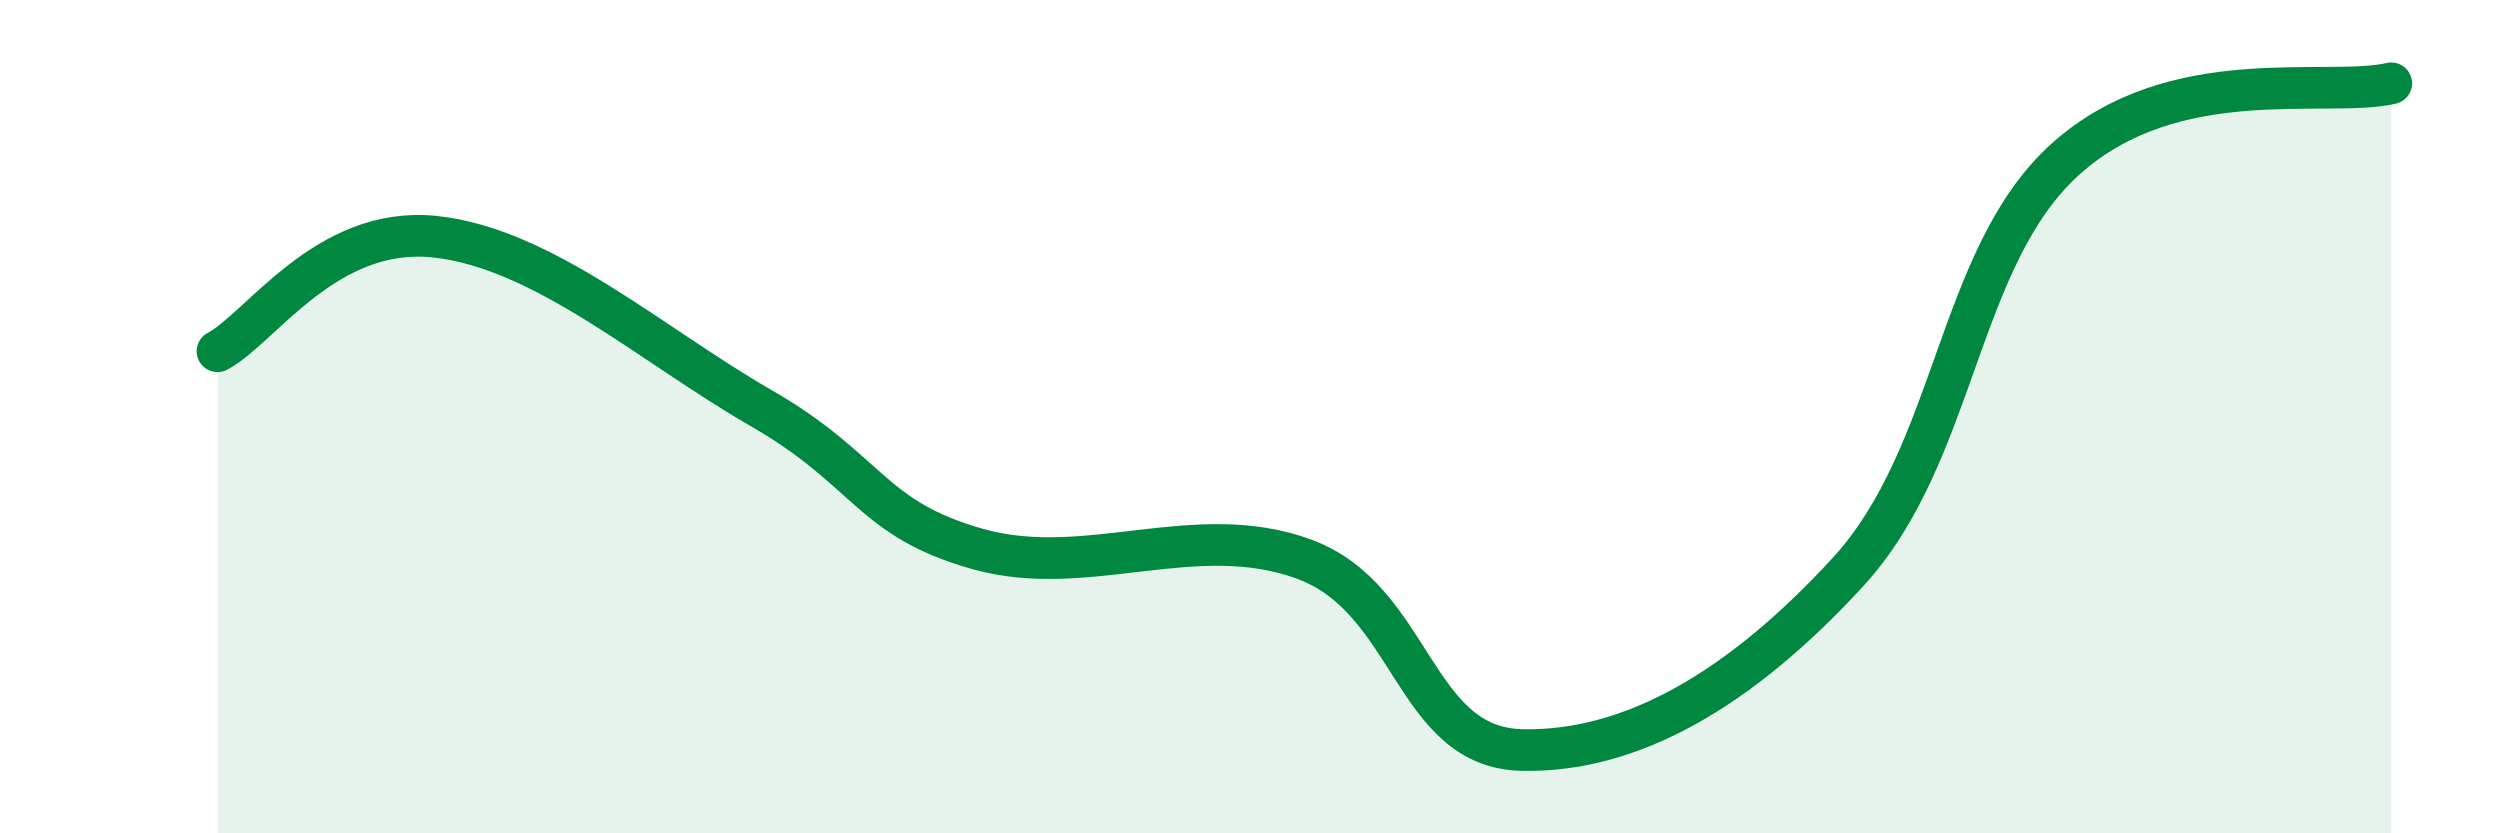 
    <svg width="60" height="20" viewBox="0 0 60 20" xmlns="http://www.w3.org/2000/svg">
      <path
        d="M 5.22,8.43 C 6.26,7.88 7.82,5.41 10.43,5.68 C 13.04,5.95 15.65,8.29 18.26,9.79 C 20.87,11.29 20.87,12.45 23.48,13.18 C 26.09,13.91 28.69,12.46 31.3,13.42 C 33.91,14.38 33.91,17.94 36.52,18 C 39.13,18.06 41.74,16.57 44.35,13.73 C 46.96,10.89 46.96,6.17 49.57,3.82 C 52.18,1.47 55.83,2.36 57.39,2L57.39 20L5.22 20Z"
        fill="#008740"
        opacity="0.1"
        stroke-linecap="round"
        stroke-linejoin="round"
      />
      <path
        d="M 5.22,8.43 C 6.26,7.88 7.82,5.41 10.43,5.68 C 13.04,5.95 15.65,8.29 18.26,9.79 C 20.87,11.29 20.87,12.45 23.48,13.18 C 26.09,13.91 28.69,12.46 31.3,13.42 C 33.91,14.38 33.91,17.94 36.52,18 C 39.13,18.06 41.74,16.57 44.35,13.73 C 46.96,10.89 46.96,6.17 49.57,3.82 C 52.18,1.47 55.83,2.36 57.39,2"
        stroke="#008740"
        stroke-width="1"
        fill="none"
        stroke-linecap="round"
        stroke-linejoin="round"
      />
    </svg>
  